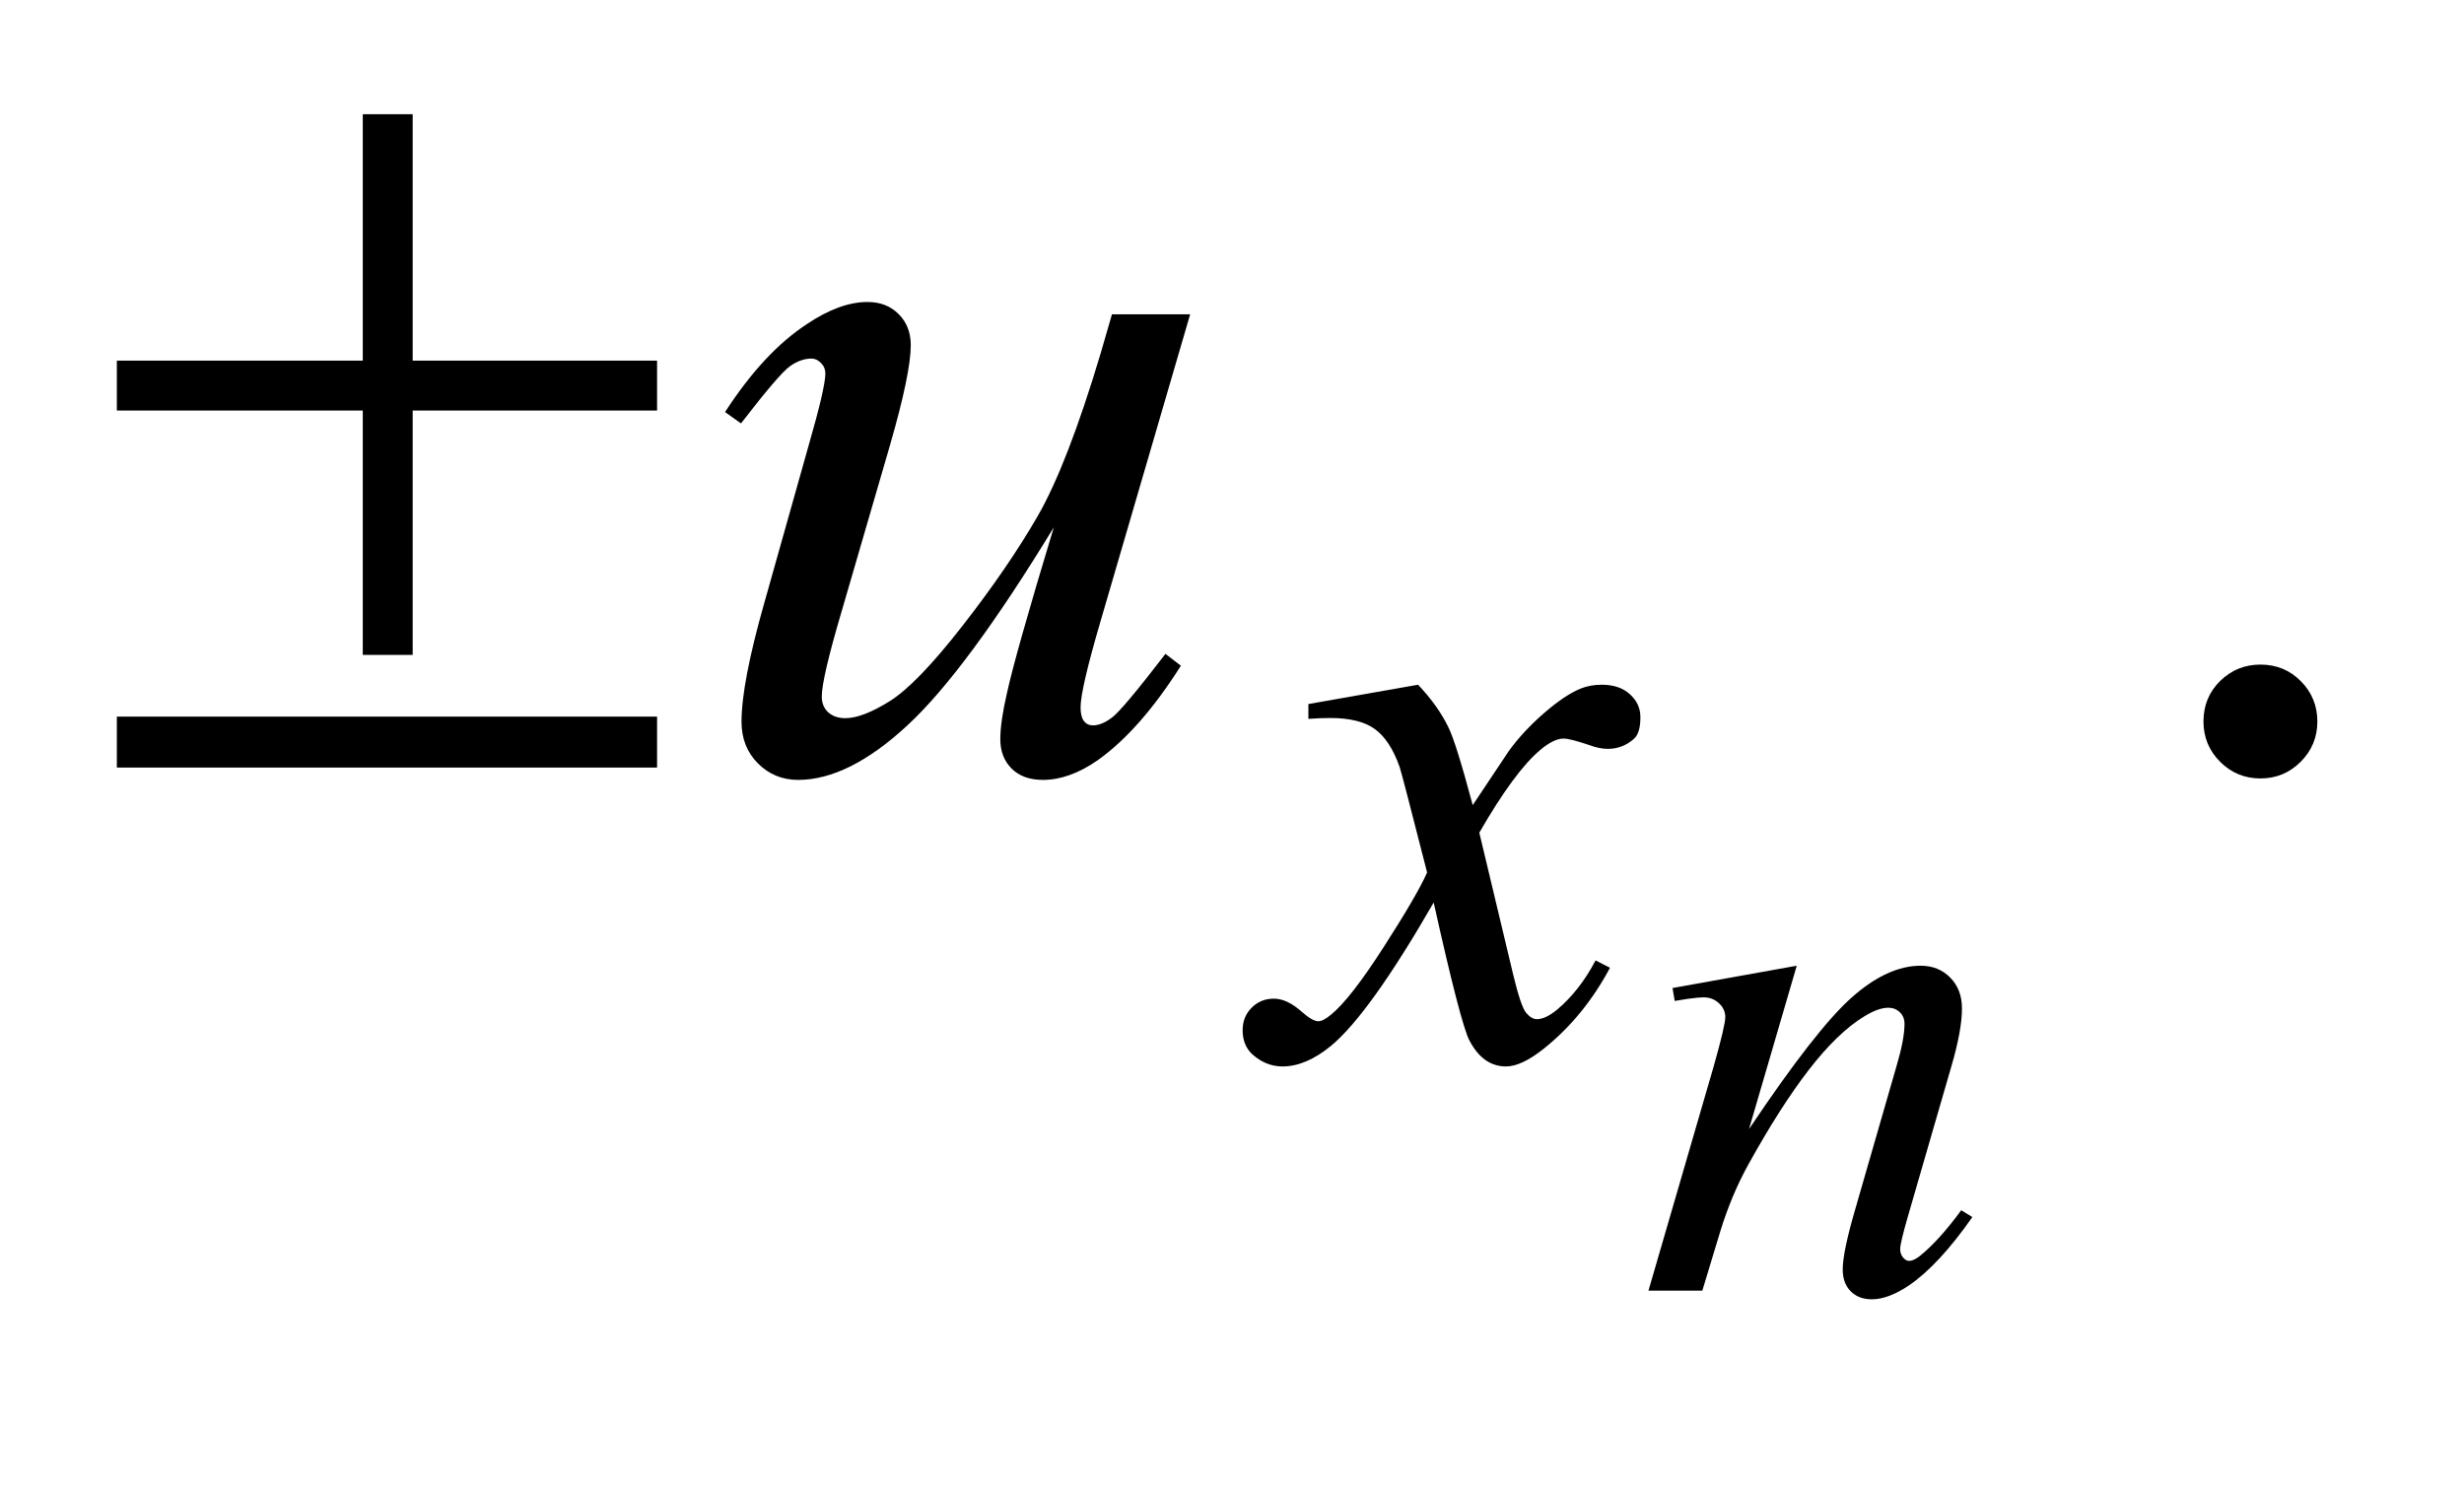 <?xml version="1.0" encoding="UTF-8"?>
<!DOCTYPE svg PUBLIC '-//W3C//DTD SVG 1.0//EN'
          'http://www.w3.org/TR/2001/REC-SVG-20010904/DTD/svg10.dtd'>
<svg stroke-dasharray="none" shape-rendering="auto" xmlns="http://www.w3.org/2000/svg" font-family="'Dialog'" text-rendering="auto" width="33" fill-opacity="1" color-interpolation="auto" color-rendering="auto" preserveAspectRatio="xMidYMid meet" font-size="12px" viewBox="0 0 33 20" fill="black" xmlns:xlink="http://www.w3.org/1999/xlink" stroke="black" image-rendering="auto" stroke-miterlimit="10" stroke-linecap="square" stroke-linejoin="miter" font-style="normal" stroke-width="1" height="20" stroke-dashoffset="0" font-weight="normal" stroke-opacity="1"
><!--Generated by the Batik Graphics2D SVG Generator--><defs id="genericDefs"
  /><g
  ><defs id="defs1"
    ><clipPath clipPathUnits="userSpaceOnUse" id="clipPath1"
      ><path d="M1.034 3.426 L21.861 3.426 L21.861 15.566 L1.034 15.566 L1.034 3.426 Z"
      /></clipPath
      ><clipPath clipPathUnits="userSpaceOnUse" id="clipPath2"
      ><path d="M33.152 109.457 L33.152 497.308 L700.661 497.308 L700.661 109.457 Z"
      /></clipPath
    ></defs
    ><g transform="scale(1.576,1.576) translate(-1.034,-3.426) matrix(0.031,0,0,0.031,0,0)"
    ><path d="M653 292.719 Q659.609 292.719 664.109 297.297 Q668.609 301.859 668.609 308.328 Q668.609 314.797 664.031 319.375 Q659.469 323.938 653 323.938 Q646.531 323.938 641.953 319.375 Q637.391 314.797 637.391 308.328 Q637.391 301.719 641.953 297.219 Q646.531 292.719 653 292.719 Z" stroke="none" clip-path="url(#clipPath2)"
    /></g
    ><g transform="matrix(0.049,0,0,0.049,-1.63,-5.399)"
    ><path d="M524.359 374.172 L511.312 418.828 Q529.656 391.453 539.422 382.812 Q549.188 374.172 558.219 374.172 Q563.125 374.172 566.312 377.422 Q569.516 380.656 569.516 385.859 Q569.516 391.75 566.656 401.562 L554.688 442.875 Q552.625 450.047 552.625 451.609 Q552.625 452.984 553.406 453.922 Q554.203 454.859 555.078 454.859 Q556.266 454.859 557.922 453.578 Q563.125 449.453 569.312 441.016 L572.359 442.875 Q563.234 455.938 555.078 461.531 Q549.391 465.359 544.875 465.359 Q541.25 465.359 539.078 463.141 Q536.922 460.938 536.922 457.203 Q536.922 452.5 540.266 441.016 L551.641 401.562 Q553.812 394.203 553.812 390.078 Q553.812 388.109 552.531 386.891 Q551.25 385.656 549.391 385.656 Q546.641 385.656 542.812 388.016 Q535.547 392.438 527.688 402.594 Q519.844 412.75 511.109 428.547 Q506.5 436.891 503.453 446.812 L498.547 463 L483.828 463 L501.688 401.562 Q504.828 390.469 504.828 388.219 Q504.828 386.047 503.109 384.438 Q501.391 382.812 498.844 382.812 Q497.672 382.812 494.719 383.203 L491 383.797 L490.406 380.266 L524.359 374.172 Z" stroke="none" clip-path="url(#clipPath2)"
    /></g
    ><g transform="matrix(0.049,0,0,0.049,-1.63,-5.399)"
    ><path d="M420.859 297.359 Q426.375 303.203 429.172 309.047 Q431.203 313.094 435.797 330.266 L445.688 315.438 Q449.609 310.047 455.219 305.172 Q460.844 300.281 465.109 298.484 Q467.812 297.359 471.062 297.359 Q475.891 297.359 478.75 299.953 Q481.625 302.531 481.625 306.234 Q481.625 310.5 479.938 312.078 Q476.797 314.891 472.75 314.891 Q470.391 314.891 467.703 313.875 Q462.422 312.078 460.625 312.078 Q457.922 312.078 454.219 315.219 Q447.25 321.062 437.594 337.797 L446.812 376.422 Q448.938 385.297 450.391 387.047 Q451.859 388.781 453.328 388.781 Q455.672 388.781 458.828 386.203 Q465 381.031 469.375 372.719 L473.312 374.734 Q466.234 388 455.344 396.75 Q449.172 401.703 444.891 401.703 Q438.609 401.703 434.906 394.625 Q432.547 390.234 425.125 356.891 Q407.609 387.312 397.062 396.078 Q390.203 401.703 383.797 401.703 Q379.312 401.703 375.609 398.438 Q372.906 395.969 372.906 391.812 Q372.906 388.109 375.375 385.641 Q377.844 383.172 381.453 383.172 Q385.047 383.172 389.078 386.766 Q392 389.344 393.578 389.344 Q394.922 389.344 397.062 387.547 Q402.328 383.281 411.422 369.125 Q420.531 354.969 423.328 348.688 Q416.375 321.391 415.812 319.828 Q413.234 312.531 409.078 309.5 Q404.922 306.453 396.828 306.453 Q394.25 306.453 390.875 306.688 L390.875 302.641 L420.859 297.359 Z" stroke="none" clip-path="url(#clipPath2)"
    /></g
    ><g transform="matrix(0.049,0,0,0.049,-1.63,-5.399)"
    ><path d="M358.562 196.109 L334.094 279.922 Q328.609 298.625 328.609 303.547 Q328.609 306.078 329.516 307.281 Q330.438 308.469 331.984 308.469 Q334.375 308.469 337.25 306.297 Q340.141 304.109 351.812 288.922 L356.031 292.156 Q344.922 309.734 333.25 318.031 Q325.516 323.375 318.344 323.375 Q312.859 323.375 309.766 320.281 Q306.672 317.188 306.672 312.266 Q306.672 307.484 308.5 299.609 Q310.75 289.203 321.297 254.328 Q297.391 293.562 281.281 308.469 Q265.188 323.375 251.406 323.375 Q244.938 323.375 240.438 318.875 Q235.938 314.375 235.938 307.484 Q235.938 296.938 242.125 275.141 L254.359 231.688 Q258.859 216.078 258.859 212.281 Q258.859 210.594 257.656 209.406 Q256.469 208.203 255.062 208.203 Q252.109 208.203 249.156 210.312 Q246.203 212.422 235.797 225.922 L231.438 222.828 Q241.984 206.516 253.797 198.781 Q262.797 192.734 270.391 192.734 Q275.594 192.734 278.891 196.047 Q282.203 199.344 282.203 204.547 Q282.203 212.141 276.578 231.688 L263.359 277.109 Q257.875 295.672 257.875 300.594 Q257.875 303.266 259.625 304.891 Q261.391 306.5 264.344 306.5 Q268.984 306.5 276.438 301.859 Q283.891 297.219 296.328 281.266 Q308.781 265.297 316.859 251.312 Q324.953 237.312 334.094 206.797 L337.188 196.109 L358.562 196.109 Z" stroke="none" clip-path="url(#clipPath2)"
    /></g
    ><g transform="matrix(0.049,0,0,0.049,-1.63,-5.399)"
    ><path d="M132.422 141.406 L146.062 141.406 L146.062 208.766 L212.859 208.766 L212.859 222.406 L146.062 222.406 L146.062 289.203 L132.422 289.203 L132.422 222.406 L65.203 222.406 L65.203 208.766 L132.422 208.766 L132.422 141.406 ZM65.203 306.078 L212.859 306.078 L212.859 320 L65.203 320 L65.203 306.078 Z" stroke="none" clip-path="url(#clipPath2)"
    /></g
  ></g
></svg
>
